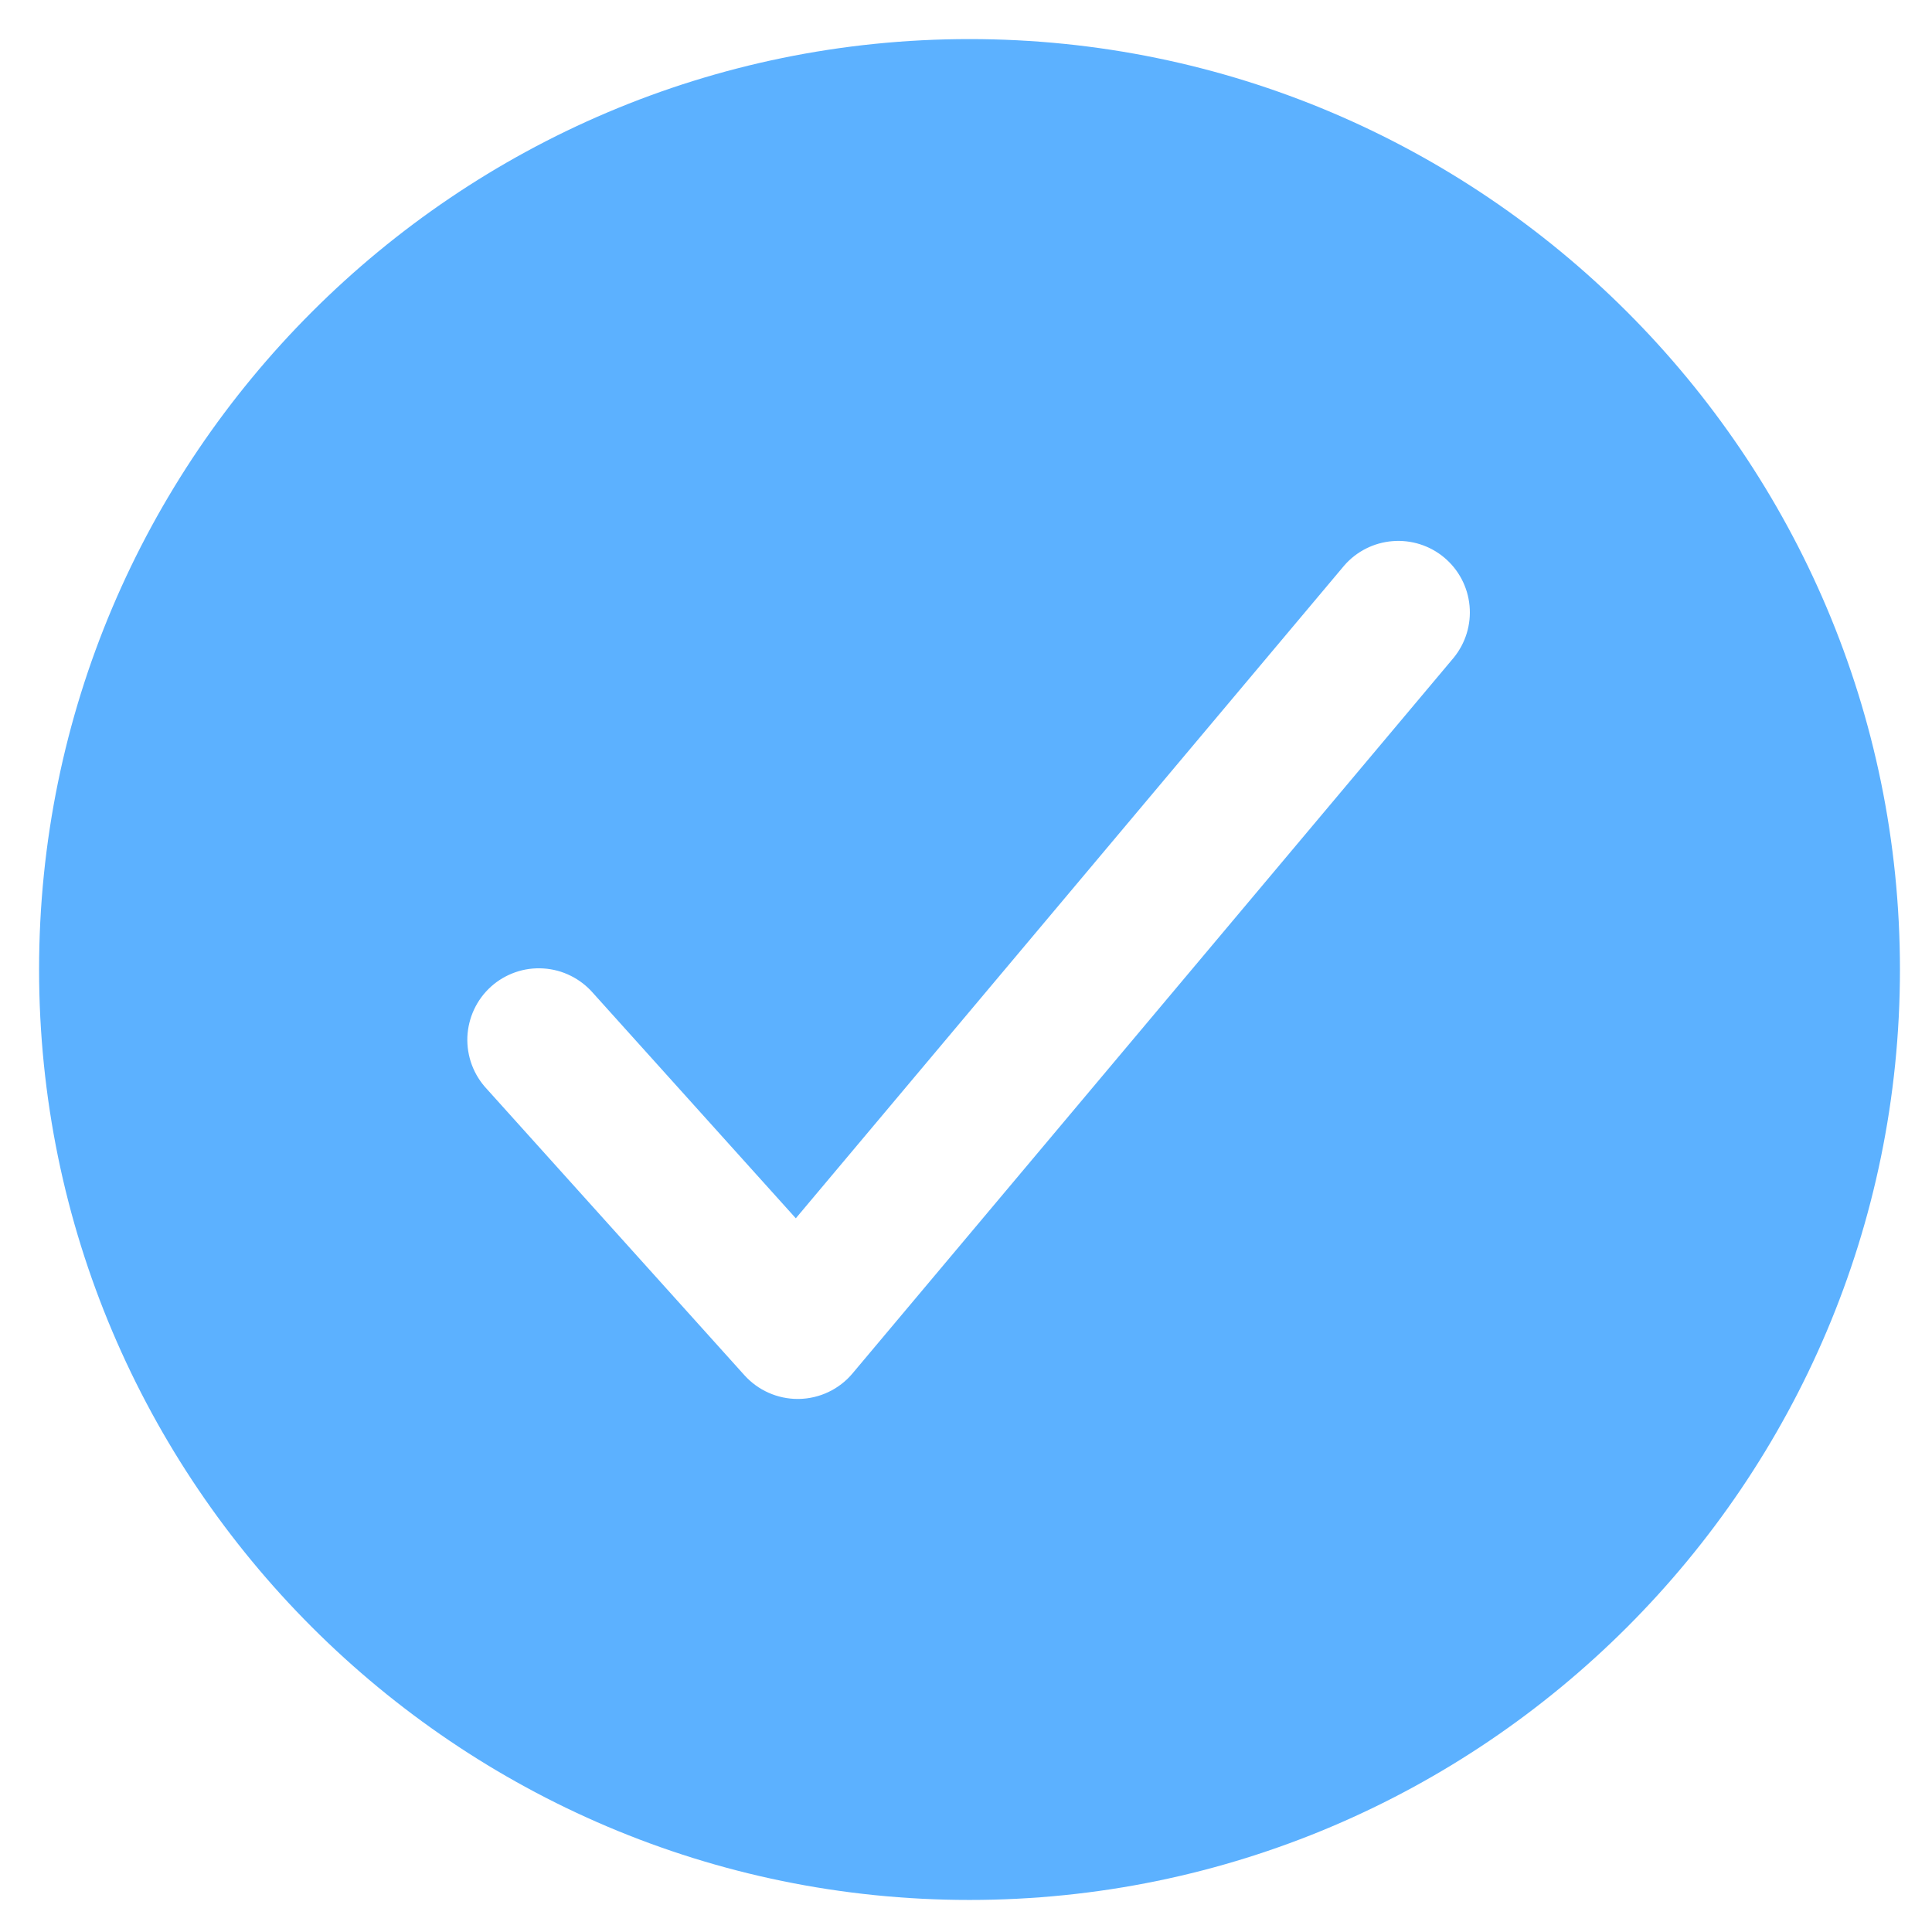 <?xml version="1.0" encoding="UTF-8"?> <svg xmlns="http://www.w3.org/2000/svg" width="22" height="22" viewBox="0 0 22 22" fill="none"> <path d="M11.04 0.445C5.198 0.445 0.445 5.198 0.445 11.04C0.445 16.882 5.198 21.635 11.04 21.635C16.882 21.635 21.635 16.882 21.635 11.04C21.635 5.198 16.882 0.445 11.04 0.445ZM16.554 7.489L9.708 15.639C9.633 15.729 9.539 15.801 9.434 15.851C9.329 15.901 9.214 15.928 9.097 15.93H9.083C8.969 15.93 8.856 15.906 8.751 15.859C8.647 15.813 8.554 15.745 8.477 15.66L5.543 12.4C5.469 12.321 5.411 12.228 5.373 12.126C5.335 12.024 5.318 11.916 5.322 11.807C5.327 11.699 5.353 11.592 5.399 11.494C5.445 11.396 5.51 11.308 5.591 11.235C5.672 11.162 5.766 11.107 5.869 11.071C5.972 11.035 6.08 11.021 6.189 11.028C6.297 11.035 6.403 11.063 6.5 11.112C6.597 11.16 6.684 11.228 6.755 11.31L9.062 13.873L15.306 6.441C15.446 6.279 15.644 6.179 15.858 6.162C16.071 6.145 16.283 6.212 16.447 6.35C16.611 6.488 16.714 6.684 16.734 6.898C16.754 7.111 16.689 7.323 16.554 7.489Z" fill="#5CB1FF"></path> </svg> 